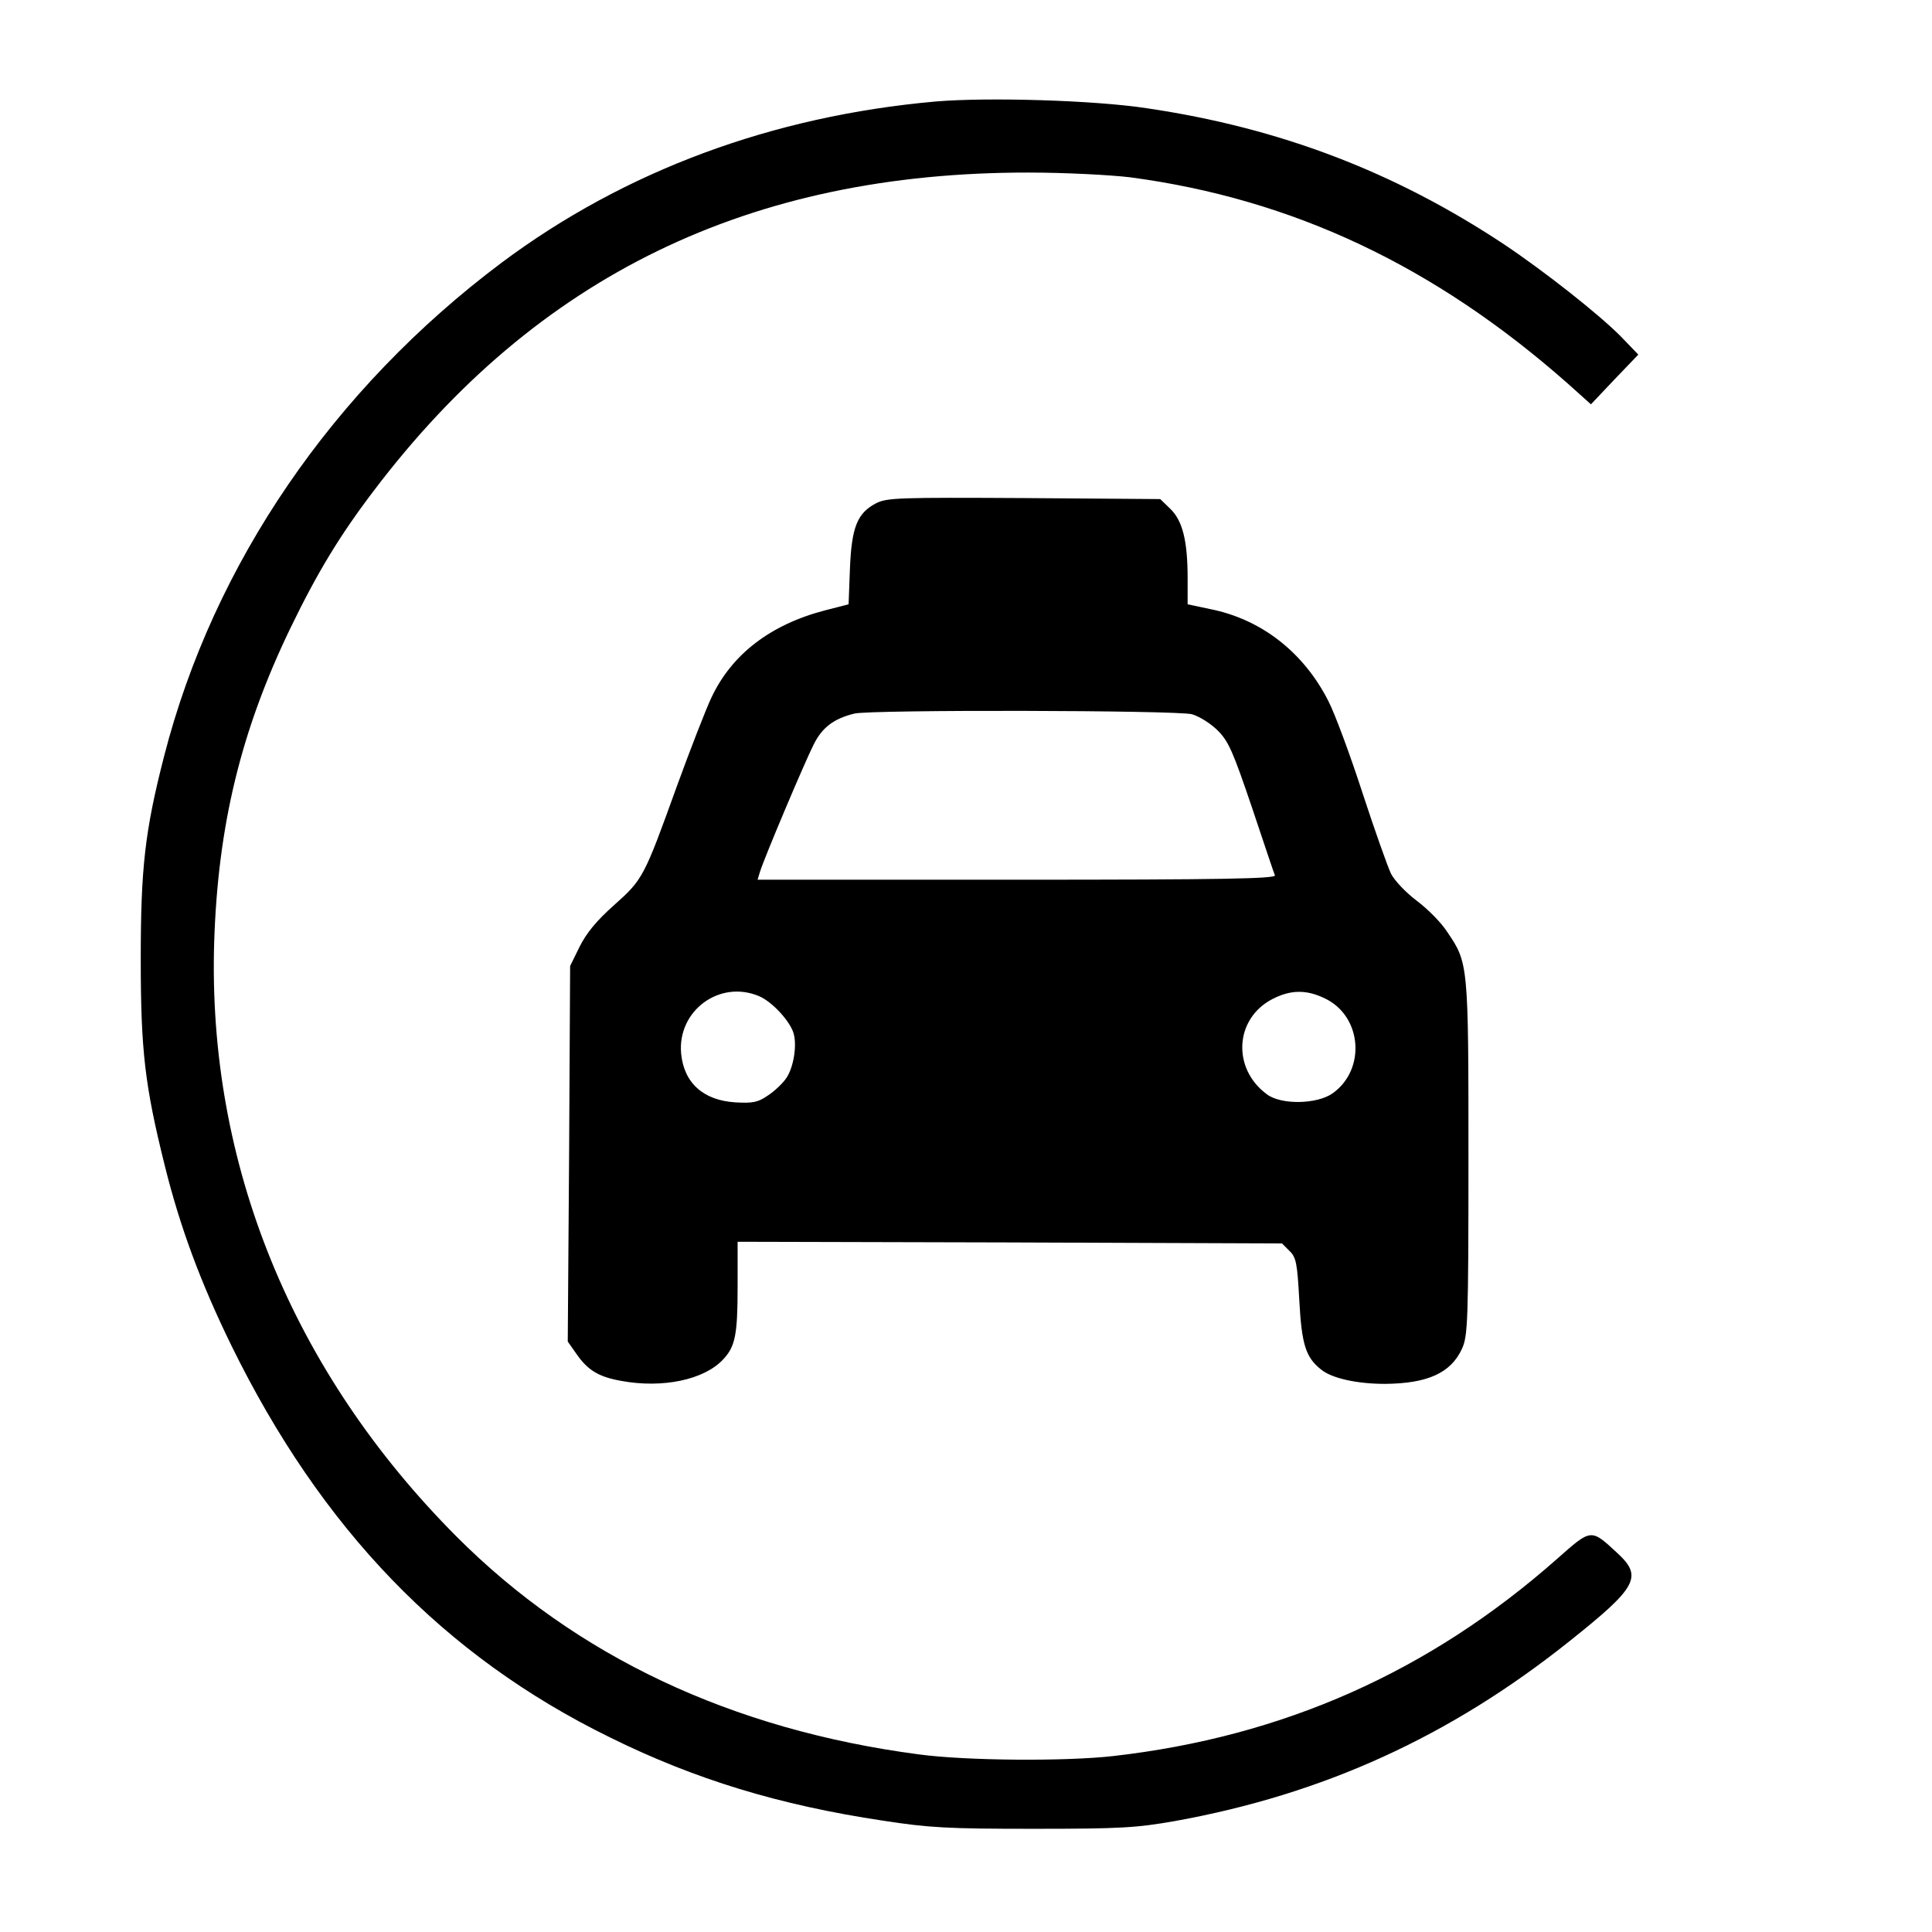 <?xml version="1.0" standalone="no"?>
<!DOCTYPE svg PUBLIC "-//W3C//DTD SVG 20010904//EN"
 "http://www.w3.org/TR/2001/REC-SVG-20010904/DTD/svg10.dtd">
<svg version="1.0" xmlns="http://www.w3.org/2000/svg"
 width="571pt" height="571pt" viewBox="0 0 571 571"
 preserveAspectRatio="xMidYMid meet">
<g transform="translate(0,571) scale(0.1,-0.1)"
fill="#000000" stroke="none">
<path d="M2765 5410 c-483 -43 -919 -205 -1282 -476 -499 -374 -852 -890 -998
-1459 -57 -222 -69 -331 -69 -600 0 -270 12 -373 71 -610 45 -182 107 -348
197 -532 266 -542 627 -917 1119 -1158 251 -124 500 -200 807 -246 136 -21
191 -24 445 -24 259 0 304 3 418 23 438 79 813 250 1165 531 201 160 218 191
142 261 -79 73 -76 73 -179 -18 -377 -333 -809 -525 -1311 -582 -140 -16 -435
-14 -575 5 -553 73 -1013 290 -1366 644 -485 487 -736 1101 -716 1756 11 345
79 626 226 930 78 161 144 271 246 405 481 635 1111 941 1935 940 109 0 241
-7 300 -14 481 -64 900 -262 1294 -610 l68 -61 70 74 70 73 -53 55 c-66 66
-223 190 -344 271 -323 214 -662 344 -1055 402 -156 24 -472 33 -625 20z"/>
<path d="M2590 4223 c-56 -29 -73 -70 -78 -193 l-4 -106 -70 -18 c-161 -42
-276 -130 -336 -259 -16 -34 -62 -152 -102 -262 -97 -269 -100 -274 -185 -350
-52 -46 -82 -83 -102 -123 l-28 -57 -3 -555 -4 -555 24 -34 c34 -50 66 -70
133 -82 123 -23 246 3 302 63 36 38 43 73 43 214 l0 134 805 -2 804 -3 22 -22
c20 -19 23 -37 29 -145 7 -132 19 -170 65 -206 32 -26 107 -42 188 -42 126 1
195 32 228 104 17 38 19 76 19 562 0 574 0 578 -63 670 -17 27 -58 68 -90 92
-32 24 -66 60 -76 80 -10 21 -48 128 -84 238 -36 111 -81 233 -101 272 -73
144 -198 242 -350 272 l-66 14 0 77 c0 111 -15 170 -51 205 l-30 29 -402 3
c-368 2 -405 1 -437 -15z m933 -624 c21 -6 55 -27 76 -48 32 -32 45 -62 101
-227 35 -104 65 -195 68 -201 3 -10 -153 -13 -763 -13 l-766 0 7 23 c12 40
133 326 159 377 25 50 59 76 120 91 49 12 955 10 998 -2z m-1280 -833 c39 -16
94 -76 103 -112 10 -38 -2 -104 -24 -133 -10 -14 -34 -37 -53 -49 -29 -20 -44
-23 -96 -20 -95 6 -152 58 -160 145 -11 126 114 218 230 169z m1673 -7 c109
-52 122 -209 23 -280 -46 -33 -153 -35 -195 -3 -103 76 -95 223 16 281 54 28
101 29 156 2z"/>
</g>
</svg>
